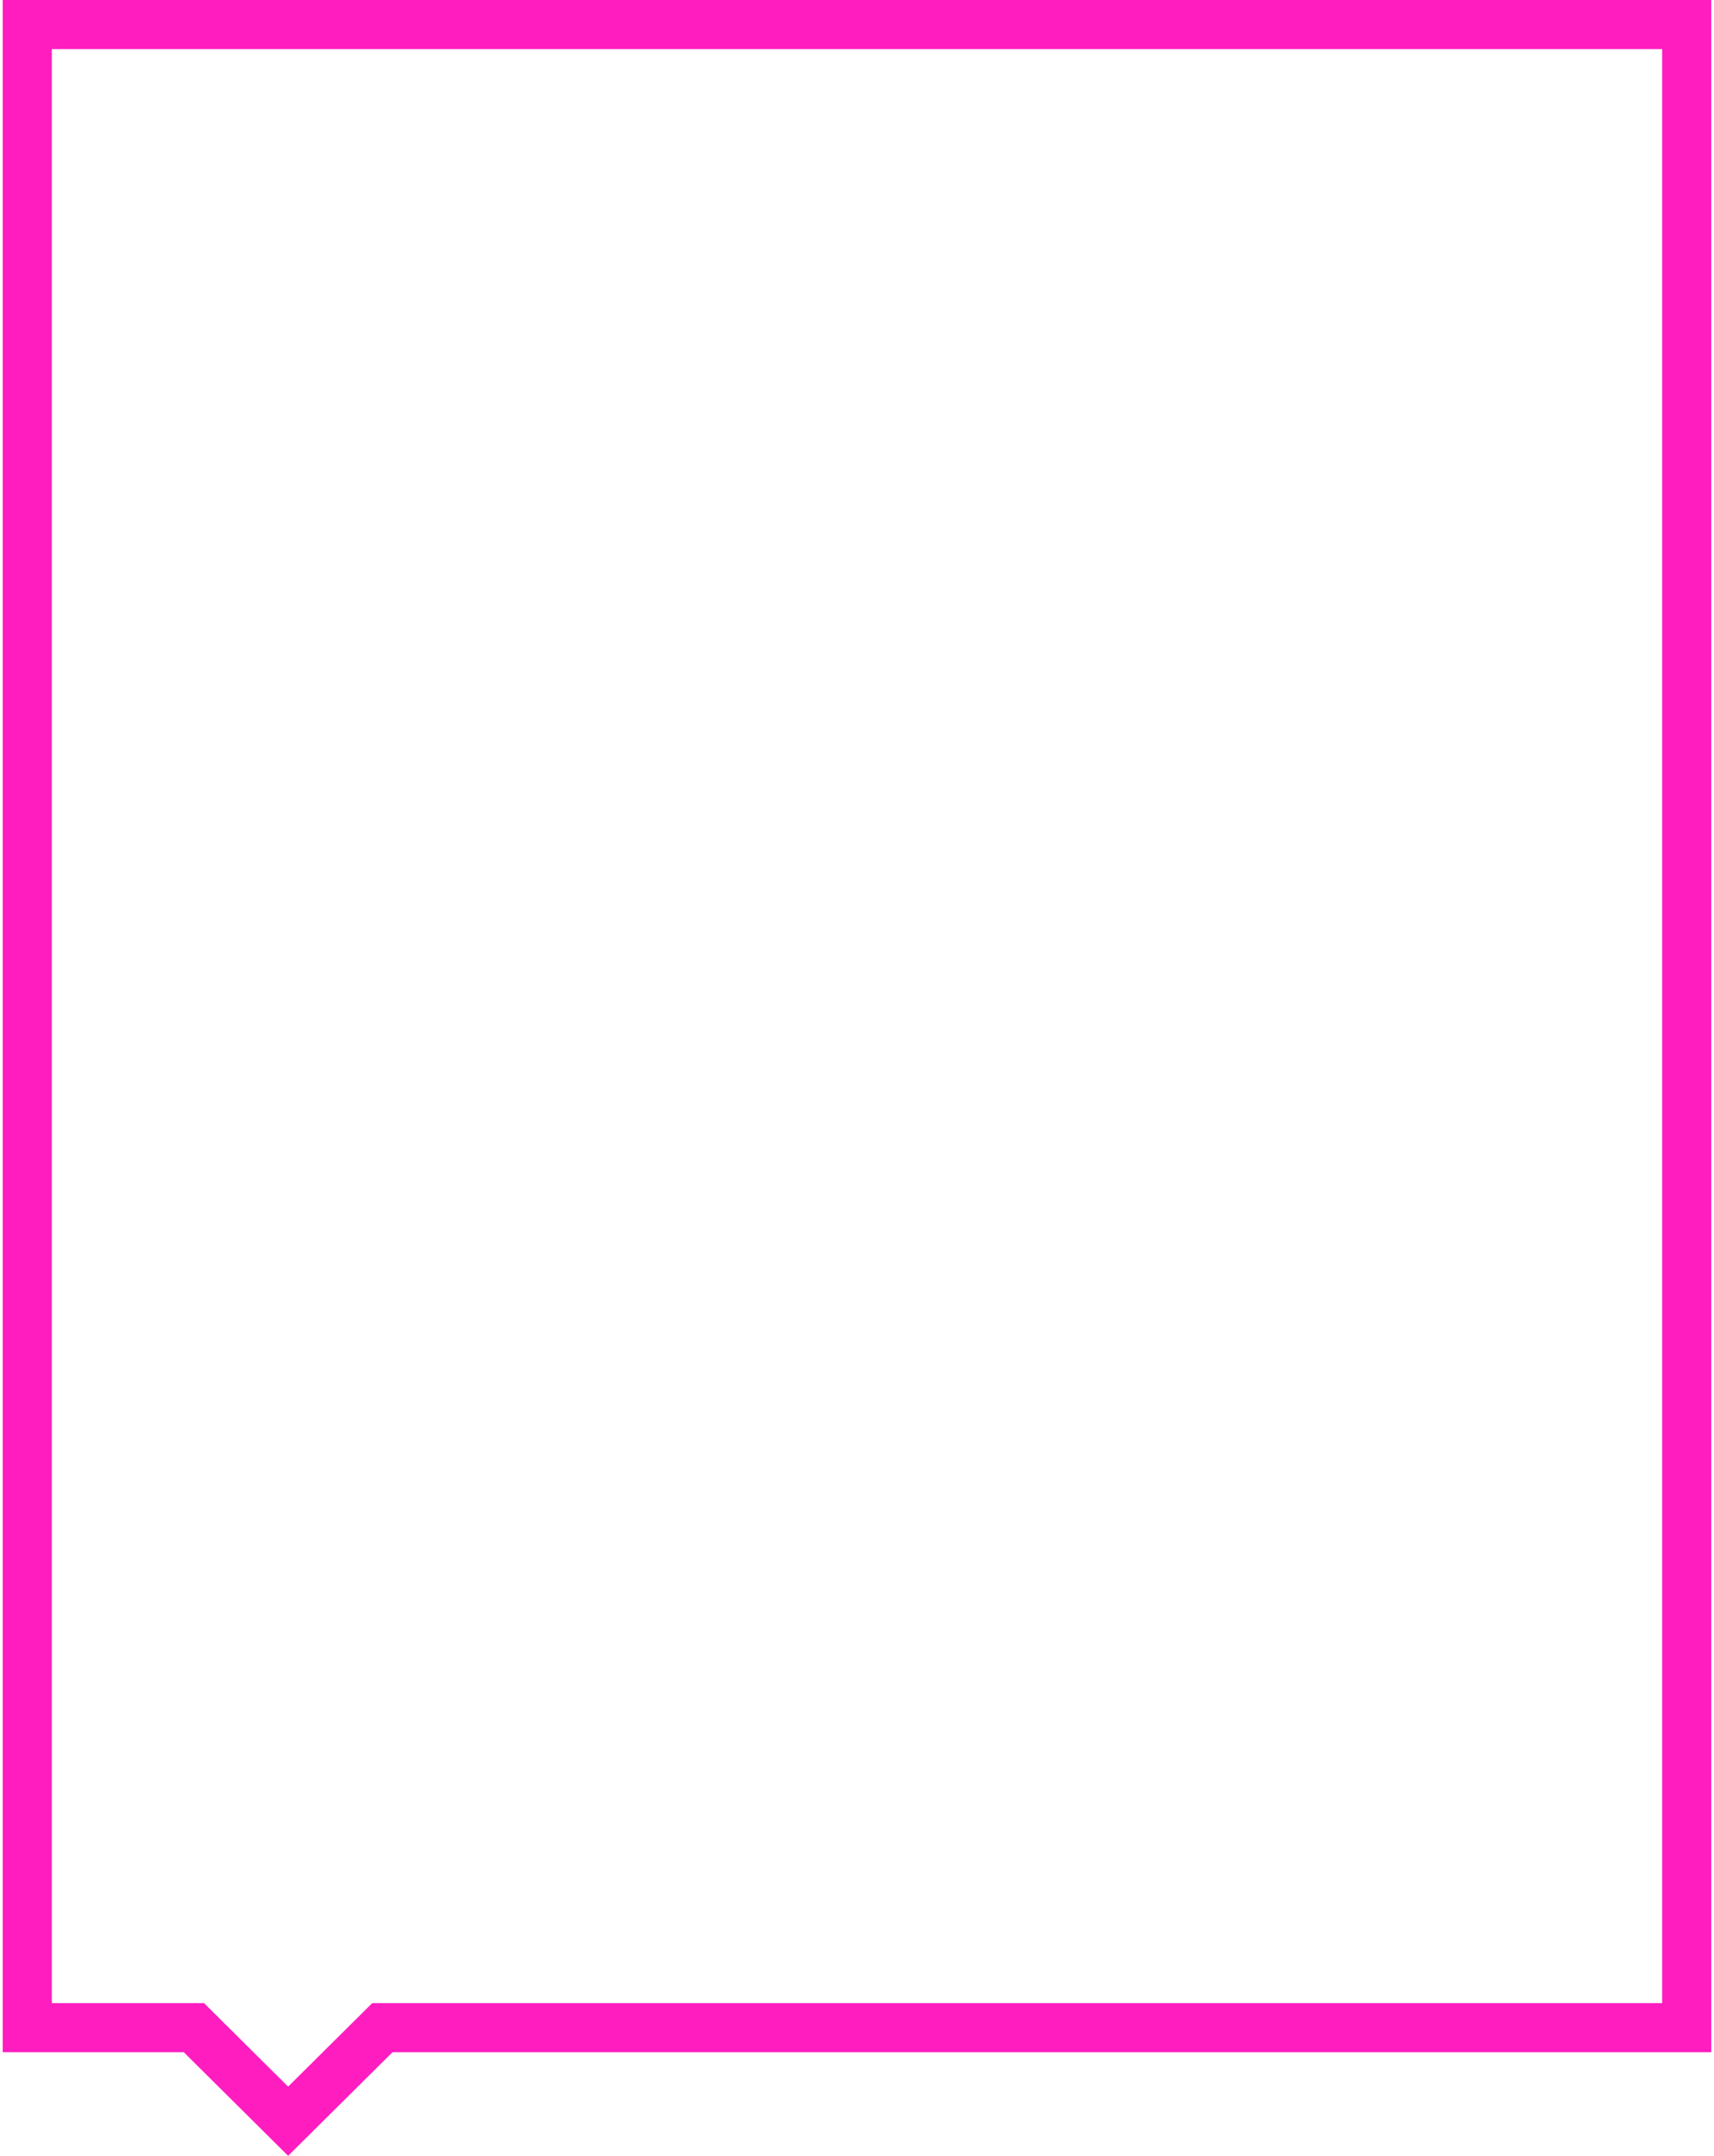 <?xml version="1.0" encoding="UTF-8"?> <svg xmlns="http://www.w3.org/2000/svg" width="314" height="395" viewBox="0 0 314 395" fill="none"> <path d="M36.838 372.807L35.522 371.5H33.667H5V4.5H309V371.5H71.902H70.047L68.731 372.807L52.784 388.64L36.838 372.807Z" stroke="#FF1DC0" stroke-width="9"></path> </svg> 